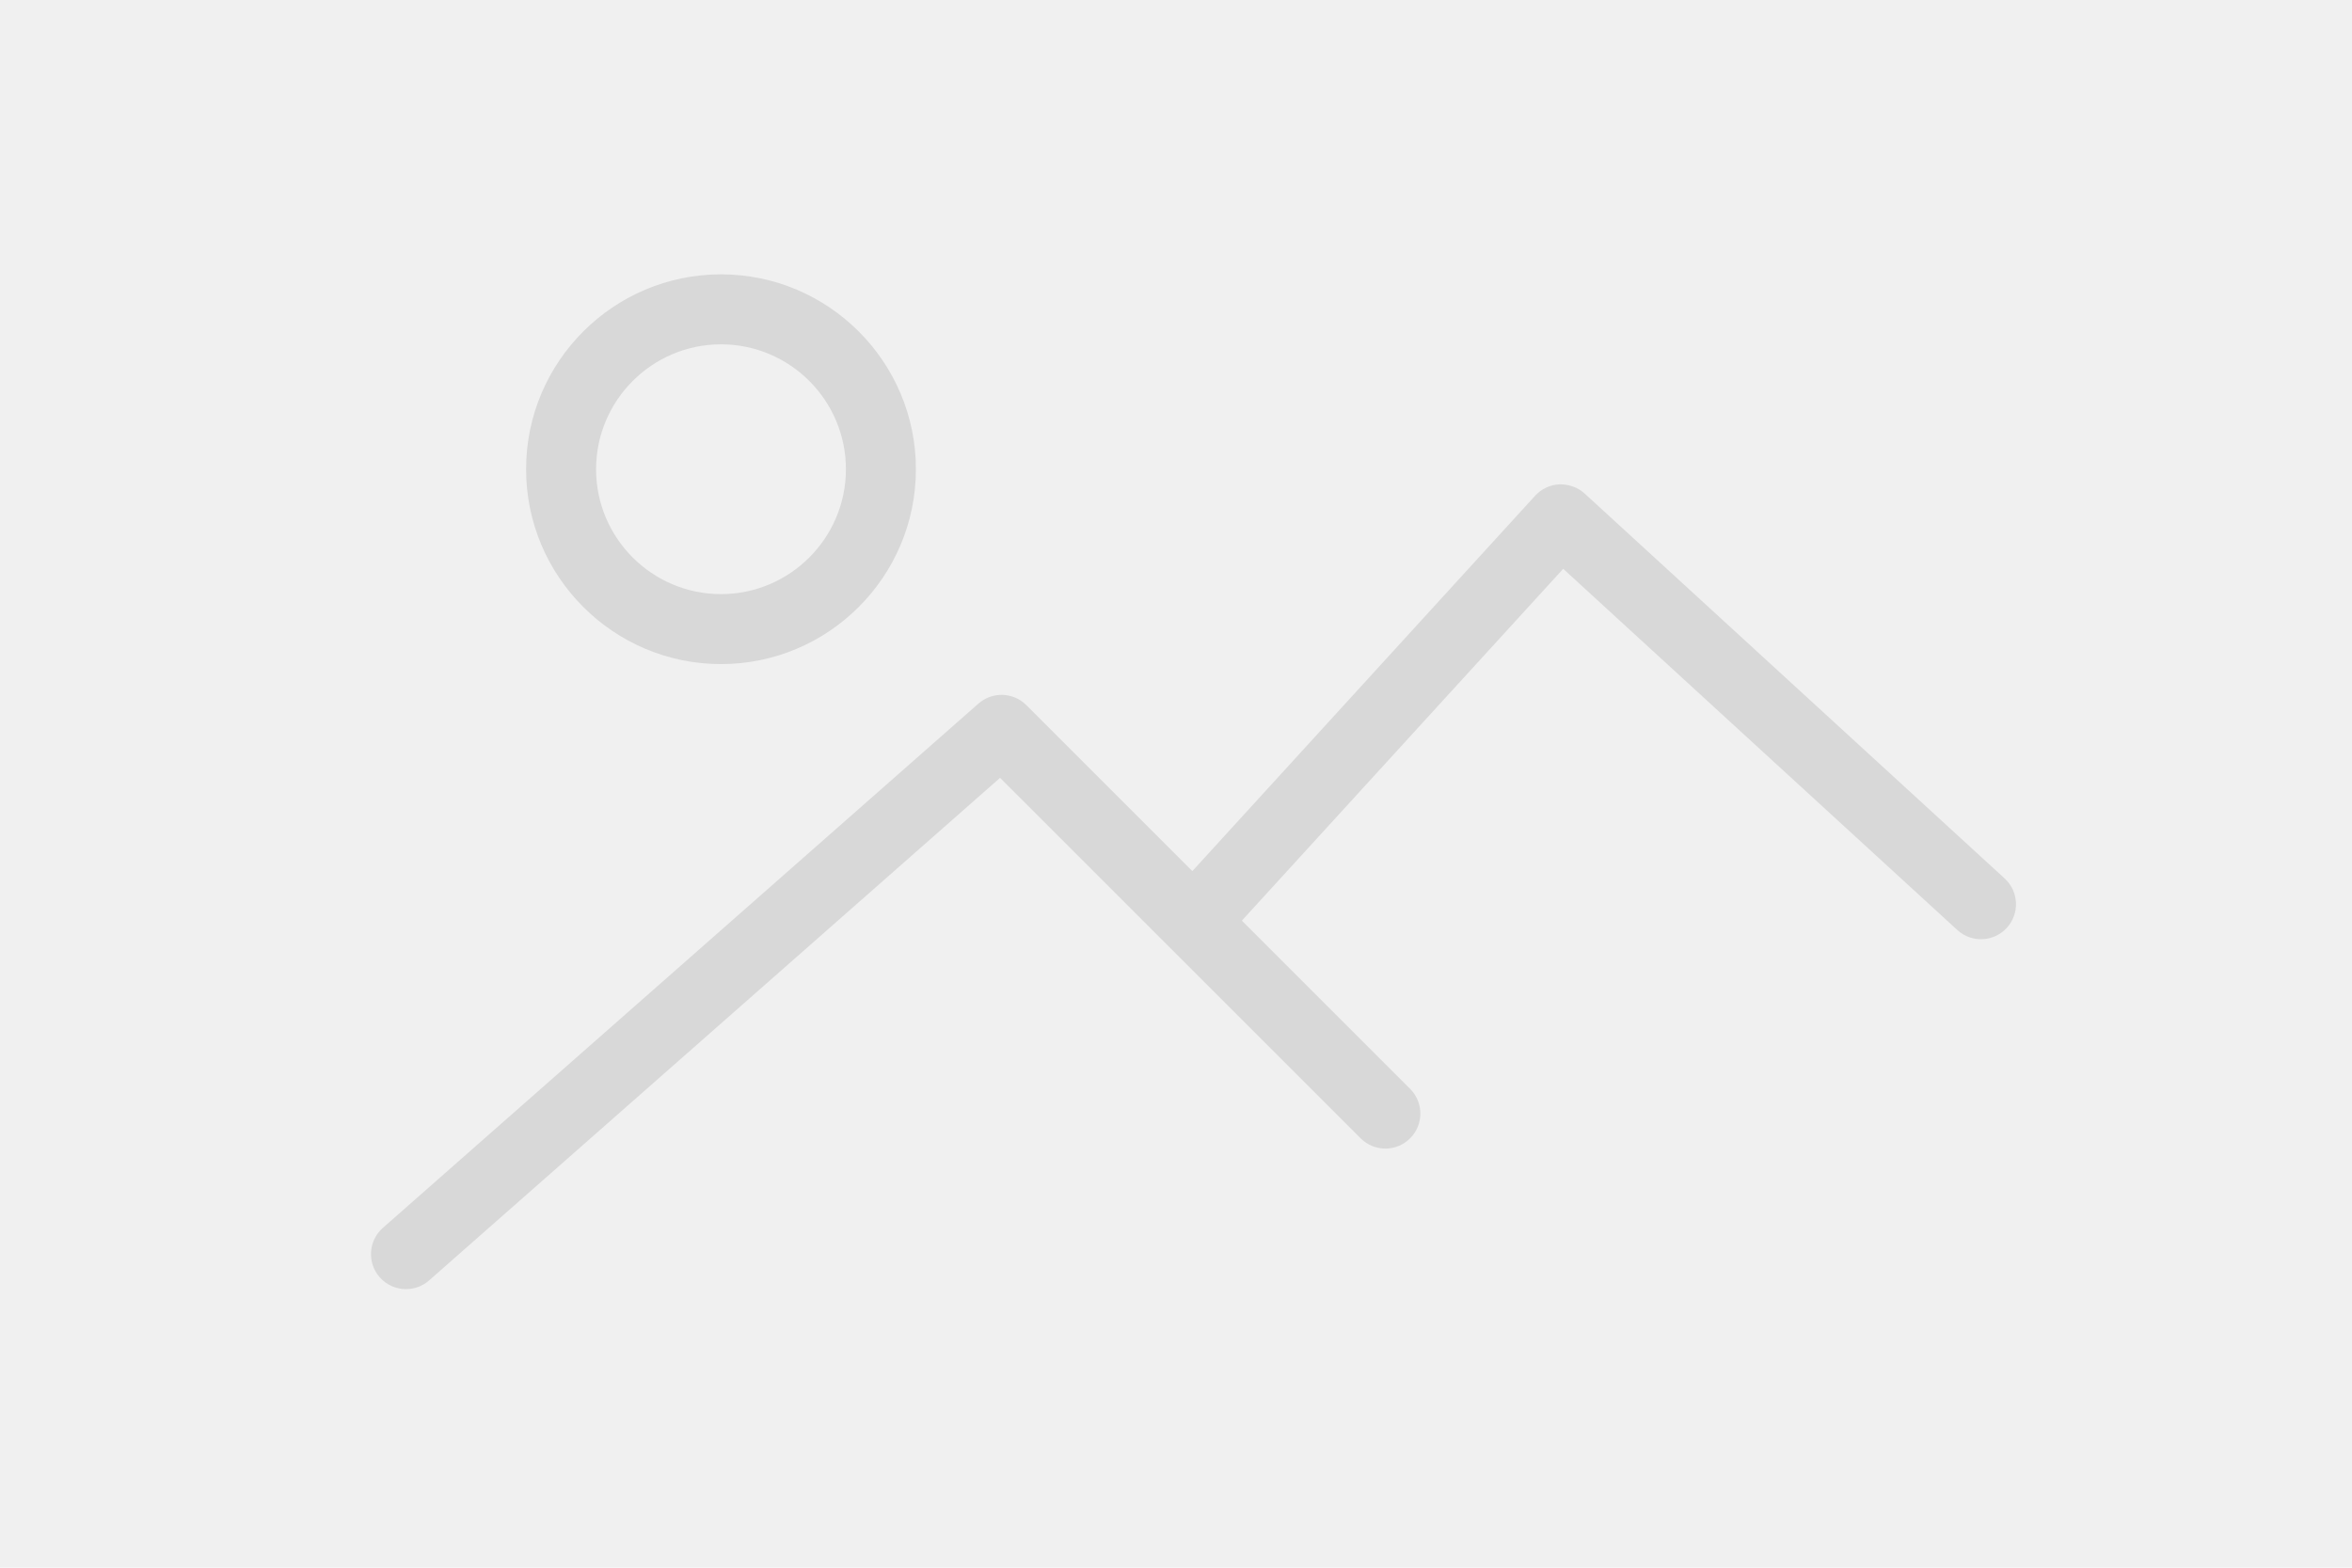 <svg xmlns="http://www.w3.org/2000/svg" width="420" height="280" viewBox="0 0 420 280">
  <g fill="none" fill-rule="evenodd">
    <rect width="420" height="280" fill="#F0F0F0"/>
    <g fill="#000" opacity=".1" transform="translate(60 49)">
      <path fill-rule="nonzero" d="M68.75,69.612 C87.944,69.612 103.556,54 103.556,34.812 C103.556,15.613 87.944,0 68.75,0 C49.556,0 33.944,15.613 33.944,34.806 C33.944,54 49.556,69.612 68.75,69.612 Z M68.75,12.5 C81.05,12.5 91.056,22.512 91.056,34.806 C91.056,47.1 81.05,57.112 68.75,57.112 C56.45,57.112 46.444,47.106 46.444,34.812 C46.444,22.519 56.45,12.5 68.75,12.5 Z"/>
      <path d="M12.5,181.25 C13.963,181.25 15.438,180.738 16.625,179.694 L118.581,89.931 L182.969,154.312 C185.412,156.756 189.363,156.756 191.806,154.312 C194.25,151.869 194.25,147.919 191.806,145.475 L161.762,115.431 L219.144,52.594 L289.525,117.112 C292.069,119.444 296.025,119.269 298.356,116.725 C300.688,114.181 300.519,110.225 297.969,107.894 L222.969,39.144 C221.744,38.025 220.113,37.469 218.469,37.506 C216.812,37.581 215.25,38.312 214.131,39.538 L152.919,106.581 L123.275,76.938 C120.938,74.606 117.2,74.487 114.725,76.662 L8.369,170.306 C5.775,172.588 5.525,176.537 7.806,179.131 C9.044,180.537 10.769,181.25 12.5,181.25 Z"/>
    </g>
  </g>
</svg>
